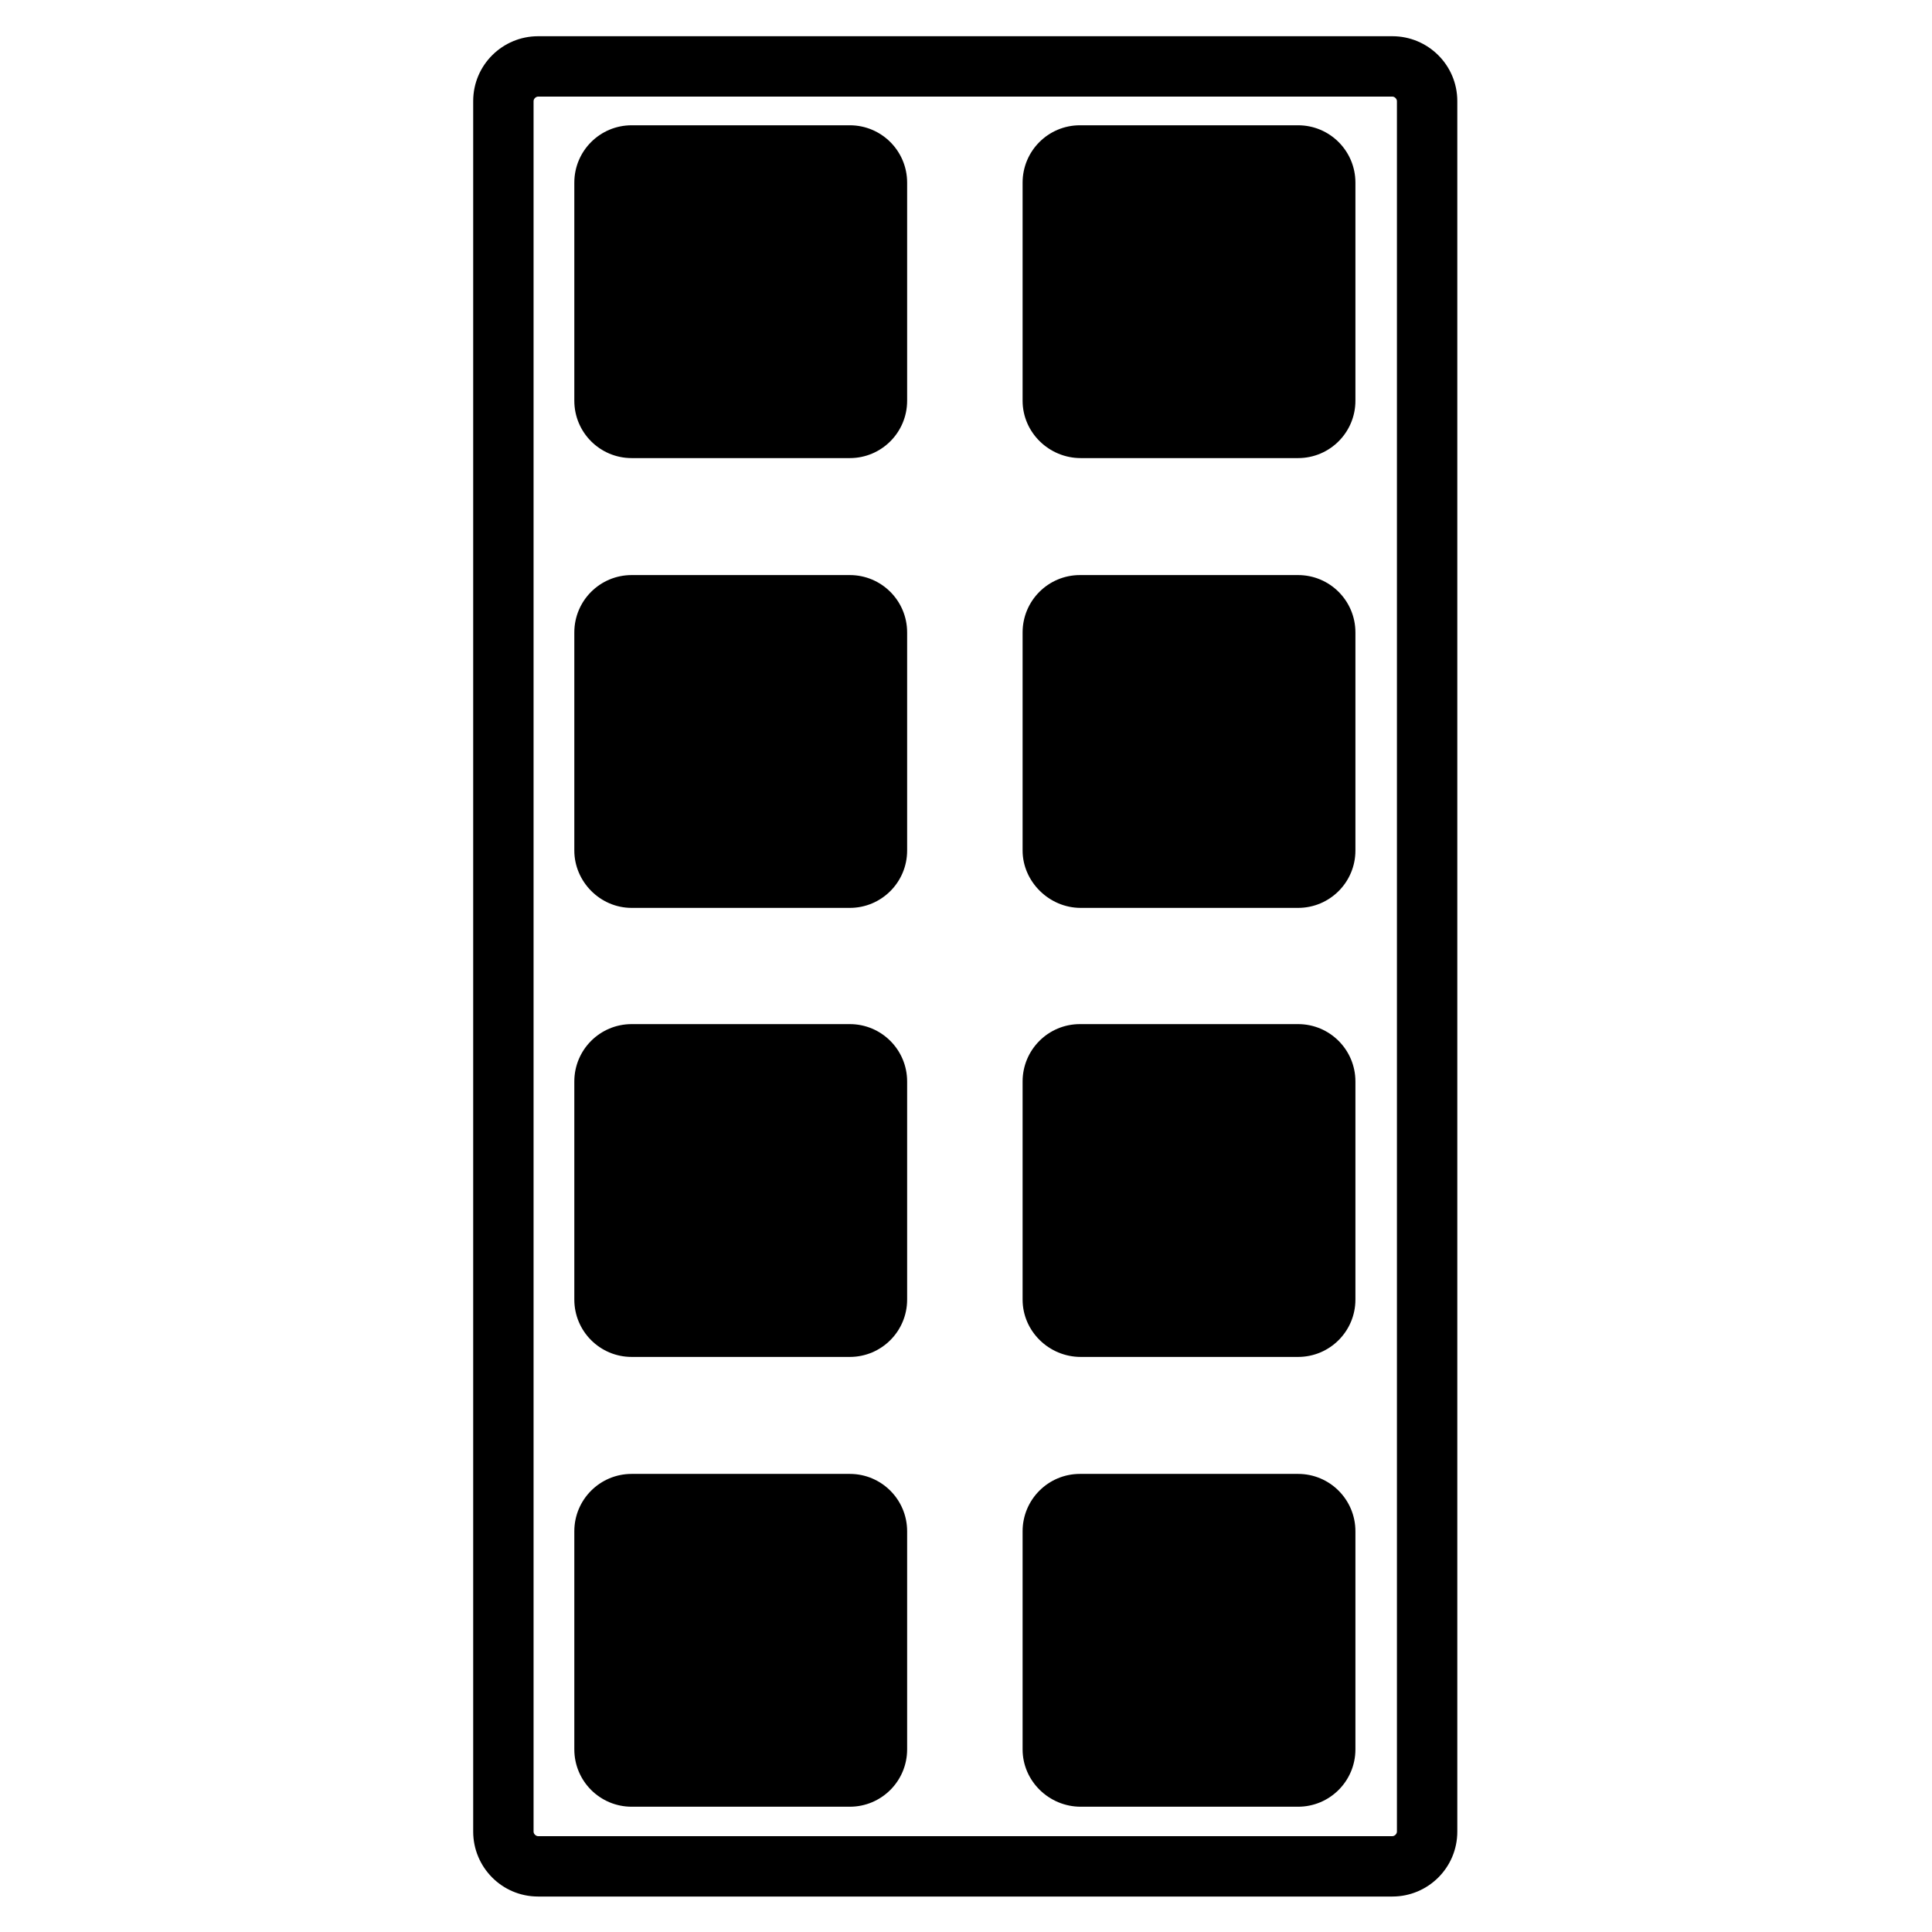 <?xml version="1.0" encoding="UTF-8"?> <svg xmlns="http://www.w3.org/2000/svg" xmlns:xlink="http://www.w3.org/1999/xlink" version="1.1" x="0px" y="0px" viewBox="0 0 256 256" style="enable-background:new 0 0 256 256;" xml:space="preserve"> <style type="text/css"> .st0{fill:#FFFFFF;} .st1{clip-path:url(#SVGID_00000156568830354957392590000011980658402229998986_);} .st2{clip-path:url(#SVGID_00000119832334675569968130000008269303730874493859_);} .st3{clip-path:url(#SVGID_00000165924491946944271310000016938075626707422891_);} .st4{clip-path:url(#SVGID_00000070082100001026687760000015394771747977554362_);} .st5{clip-path:url(#SVGID_00000160155298543948261640000017059807960338798497_);} .st6{clip-path:url(#SVGID_00000095336665683176753880000010289479911860378246_);} .st7{clip-path:url(#SVGID_00000032627892414006489280000003720309816017686170_);} .st8{clip-path:url(#SVGID_00000091710756048144171600000008213107157725121702_);} .st9{clip-path:url(#SVGID_00000095324323001598187160000012963565972485555857_);} .st10{clip-path:url(#SVGID_00000156574225173673813450000013081936309061075116_);} .st11{clip-path:url(#SVGID_00000163753844729895774230000011765745019888059788_);} .st12{clip-path:url(#SVGID_00000047740640714626227600000003935347599006528656_);} .st13{fill:none;stroke:#000000;stroke-linecap:round;stroke-linejoin:round;stroke-miterlimit:10;} .st14{fill:none;stroke:#000000;stroke-width:8;stroke-linecap:round;stroke-miterlimit:10;} .st15{fill:none;stroke:#000000;stroke-width:8;stroke-miterlimit:10;} .st16{fill:none;stroke:#000000;stroke-width:5;stroke-linecap:round;stroke-linejoin:round;stroke-miterlimit:10;} .st17{fill:none;stroke:#000000;stroke-width:2;stroke-linecap:round;stroke-linejoin:round;stroke-miterlimit:10;} .st18{fill:none;stroke:#000000;stroke-width:5;stroke-miterlimit:10;} .st19{fill:none;stroke:#000000;stroke-width:8;stroke-linejoin:round;stroke-miterlimit:10;} .st20{display:none;} .st21{display:inline;fill:none;stroke:#000000;stroke-miterlimit:10;} .st22{display:inline;} .st23{clip-path:url(#SVGID_00000084520592479638892790000006919339591481776026_);} .st24{clip-path:url(#SVGID_00000031169622724463741450000014524655677402497161_);} .st25{display:inline;fill:none;stroke:#000000;stroke-width:5;stroke-linecap:round;stroke-linejoin:round;stroke-miterlimit:10;} .st26{display:inline;fill:none;stroke:#000000;stroke-linecap:round;stroke-linejoin:round;stroke-miterlimit:10;} </style> <g id="Warstwa_1"> <g> <path d="M184.5,12.8c0.3,0,0.6,0.3,0.6,0.6v229.3c0,0.3-0.3,0.6-0.6,0.6H71.3c-0.3,0-0.6-0.3-0.6-0.6V13.4c0-0.3,0.3-0.6,0.6-0.6 H184.5 M184.5,4.8H71.3c-4.7,0-8.6,3.8-8.6,8.6v229.3c0,4.7,3.8,8.6,8.6,8.6h113.2c4.7,0,8.6-3.8,8.6-8.6V13.4 C193.1,8.6,189.2,4.8,184.5,4.8L184.5,4.8z"></path> </g> <g> <g> <g> <path d="M83.7,60.7h28.9c4.2,0,7.6-3.4,7.6-7.6V24.2c0-4.2-3.4-7.6-7.6-7.6H83.7c-4.2,0-7.6,3.4-7.6,7.6v28.9 C76.1,57.3,79.5,60.7,83.7,60.7z"></path> </g> <g> <path d="M143.2,60.7H172c4.2,0,7.6-3.4,7.6-7.6V24.2c0-4.2-3.4-7.6-7.6-7.6h-28.9c-4.2,0-7.6,3.4-7.6,7.6v28.9 C135.5,57.3,139,60.7,143.2,60.7z"></path> </g> </g> <g> <g> <path d="M83.7,120.3h28.9c4.2,0,7.6-3.4,7.6-7.6V83.8c0-4.2-3.4-7.6-7.6-7.6H83.7c-4.2,0-7.6,3.4-7.6,7.6v28.9 C76.1,116.8,79.5,120.3,83.7,120.3z"></path> </g> <g> <path d="M143.2,120.3H172c4.2,0,7.6-3.4,7.6-7.6V83.8c0-4.2-3.4-7.6-7.6-7.6h-28.9c-4.2,0-7.6,3.4-7.6,7.6v28.9 C135.5,116.8,139,120.3,143.2,120.3z"></path> </g> </g> <g> <g> <path d="M83.7,179.8h28.9c4.2,0,7.6-3.4,7.6-7.6v-28.9c0-4.2-3.4-7.6-7.6-7.6H83.7c-4.2,0-7.6,3.4-7.6,7.6v28.9 C76.1,176.4,79.5,179.8,83.7,179.8z"></path> </g> <g> <path d="M143.2,179.8H172c4.2,0,7.6-3.4,7.6-7.6v-28.9c0-4.2-3.4-7.6-7.6-7.6h-28.9c-4.2,0-7.6,3.4-7.6,7.6v28.9 C135.5,176.4,139,179.8,143.2,179.8z"></path> </g> </g> <g> <g> <path d="M83.7,239.4h28.9c4.2,0,7.6-3.4,7.6-7.6v-28.9c0-4.2-3.4-7.6-7.6-7.6H83.7c-4.2,0-7.6,3.4-7.6,7.6v28.9 C76.1,236,79.5,239.4,83.7,239.4z"></path> </g> <g> <path d="M143.2,239.4H172c4.2,0,7.6-3.4,7.6-7.6v-28.9c0-4.2-3.4-7.6-7.6-7.6h-28.9c-4.2,0-7.6,3.4-7.6,7.6v28.9 C135.5,236,139,239.4,143.2,239.4z"></path> </g> </g> </g> </g> <g id="Warstwa_2" class="st20"> <rect x="4.7" y="4.8" class="st21" width="246.4" height="246.4"></rect> </g> </svg> 